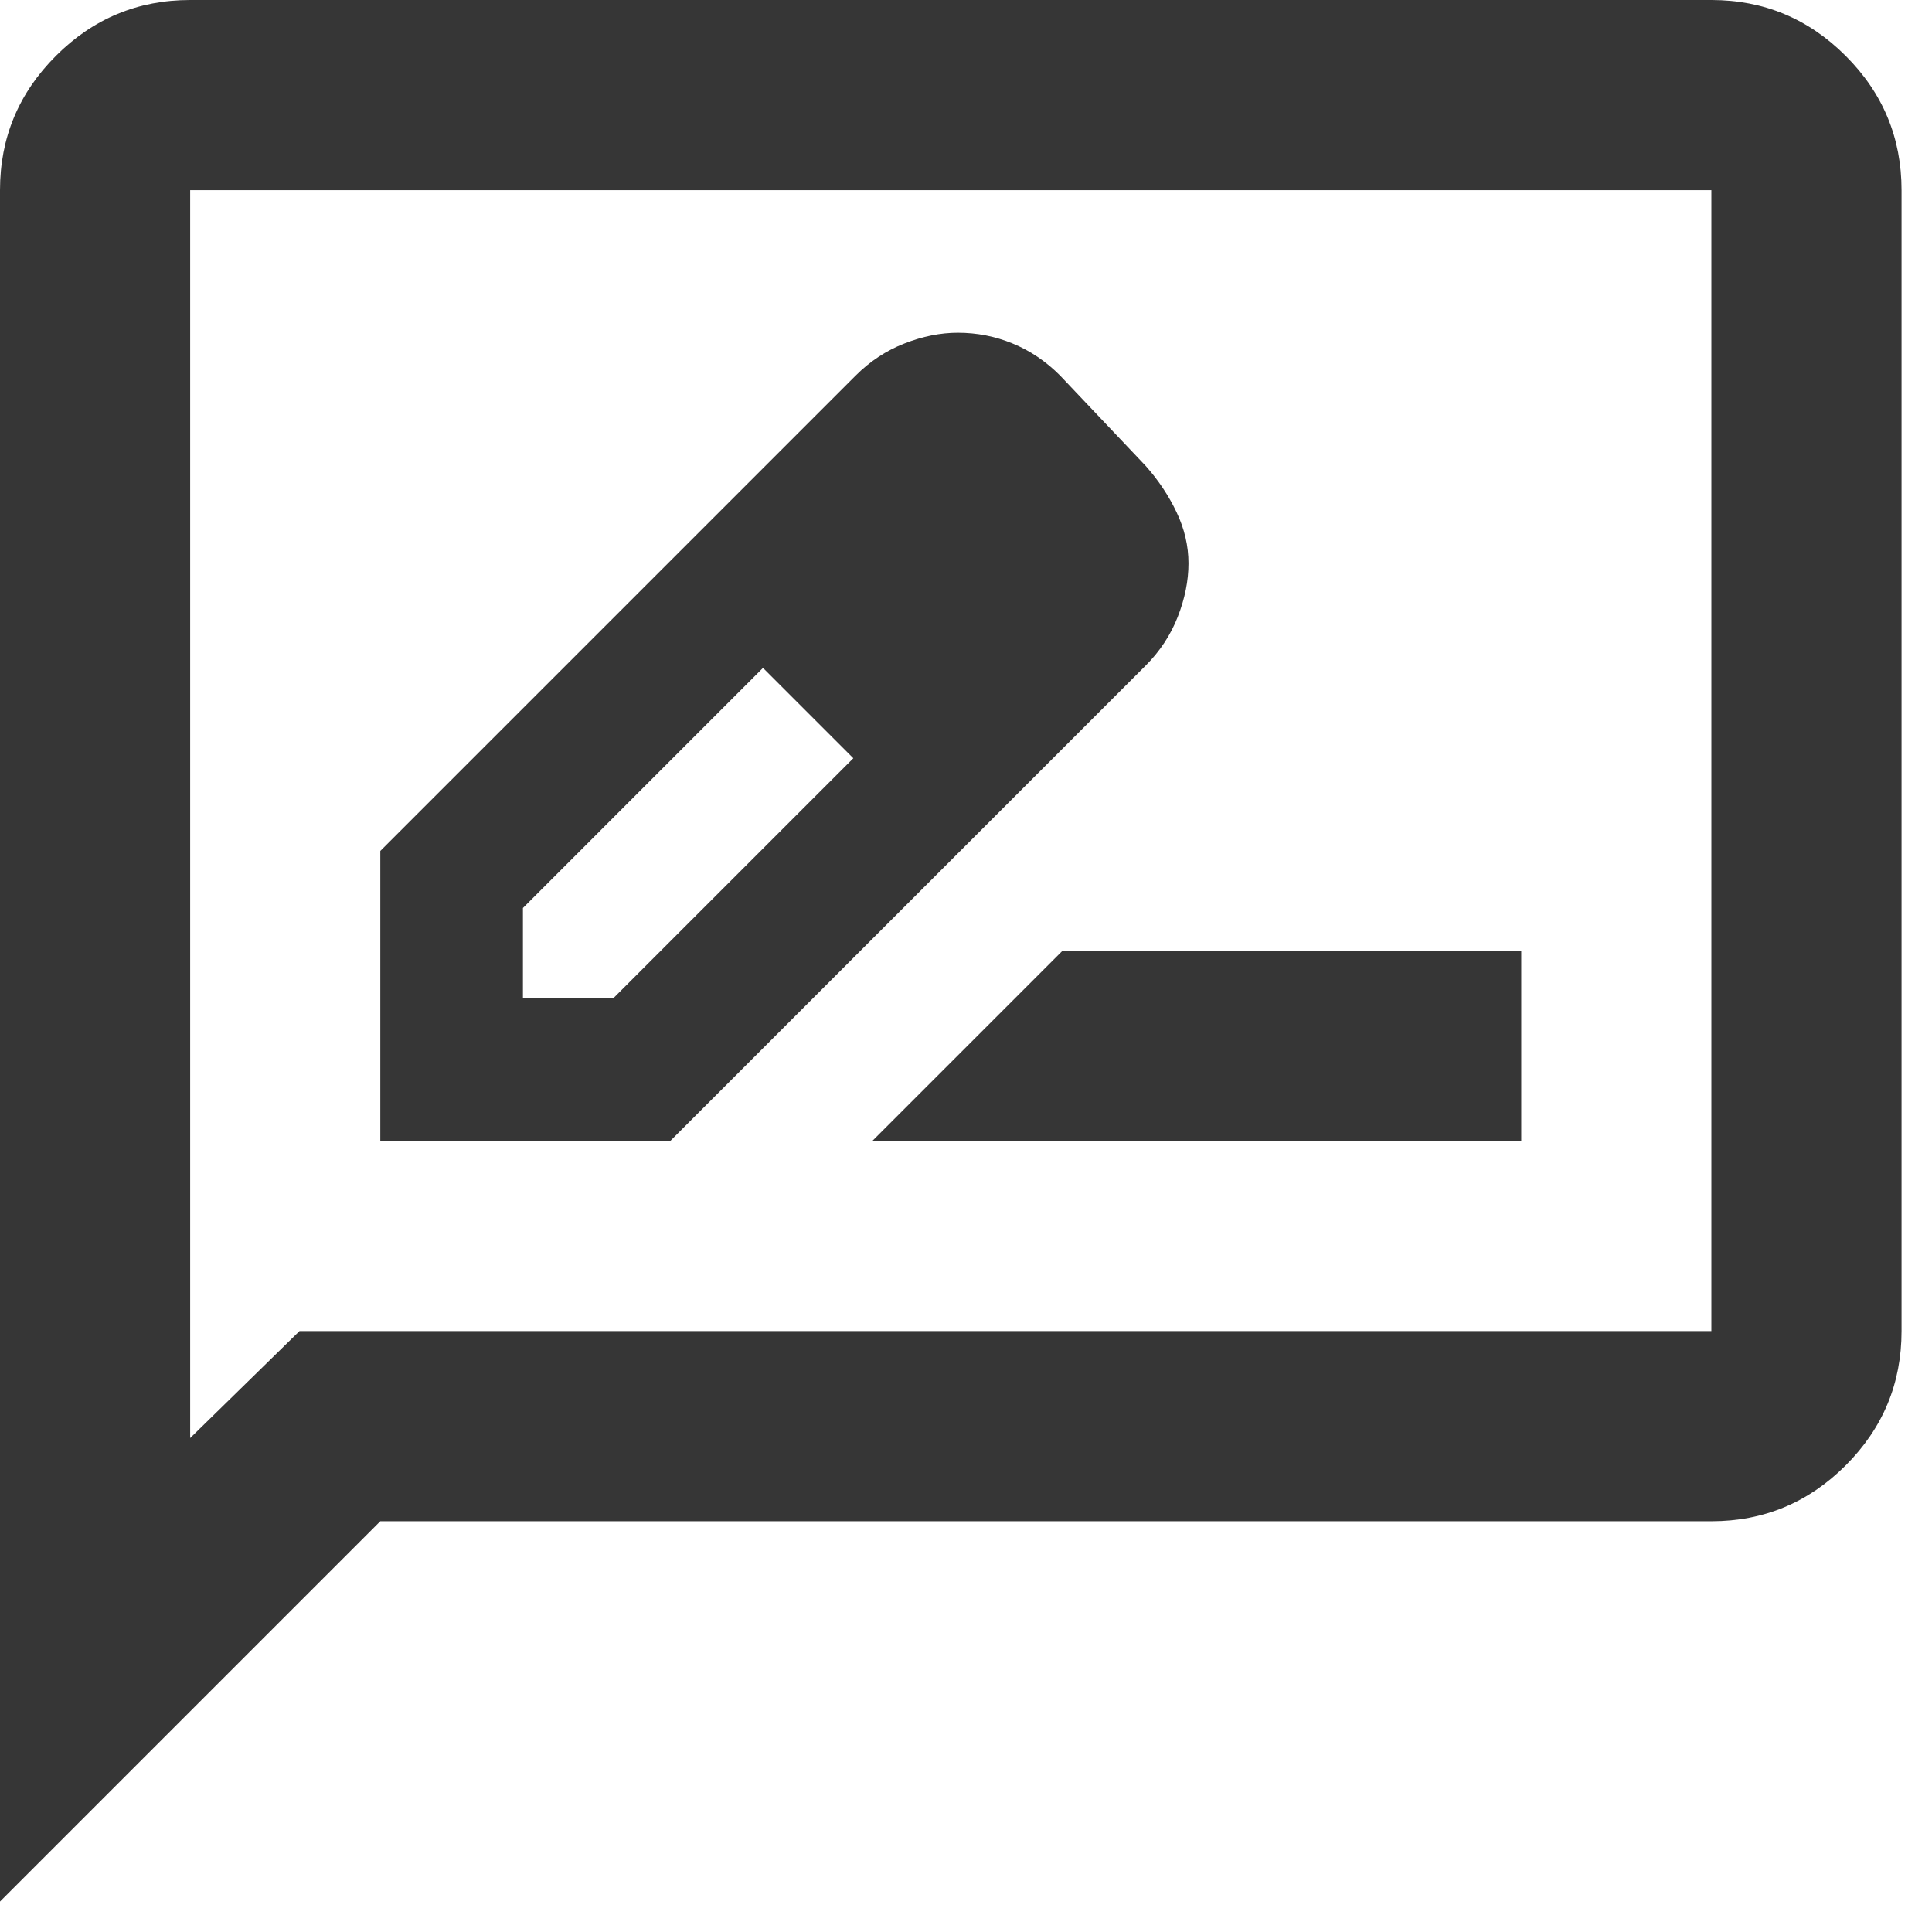 <svg width="51" height="51" viewBox="0 0 51 51" fill="none" xmlns="http://www.w3.org/2000/svg">
<path d="M10.039 30.118H17.694L30.243 17.569C30.62 17.192 30.902 16.763 31.09 16.282C31.278 15.801 31.373 15.331 31.373 14.871C31.373 14.411 31.268 13.961 31.059 13.522C30.85 13.082 30.578 12.675 30.243 12.298L27.984 9.914C27.608 9.537 27.189 9.255 26.729 9.067C26.269 8.878 25.788 8.784 25.286 8.784C24.826 8.784 24.356 8.878 23.875 9.067C23.393 9.255 22.965 9.537 22.588 9.914L10.039 22.463V30.118ZM13.804 26.353V23.969L20.141 17.631L21.396 18.761L22.526 20.016L16.188 26.353H13.804ZM21.396 18.761L22.526 20.016L20.141 17.631L21.396 18.761ZM23.027 30.118H40.157V25.098H28.047L23.027 30.118ZM0 50.196V5.02C0 3.639 0.492 2.458 1.475 1.475C2.458 0.492 3.639 0 5.02 0H45.176C46.557 0 47.739 0.492 48.722 1.475C49.705 2.458 50.196 3.639 50.196 5.02V35.137C50.196 36.518 49.705 37.699 48.722 38.682C47.739 39.665 46.557 40.157 45.176 40.157H10.039L0 50.196ZM7.906 35.137H45.176V5.02H5.02V37.961L7.906 35.137Z" fill="#363636"/>
</svg>
